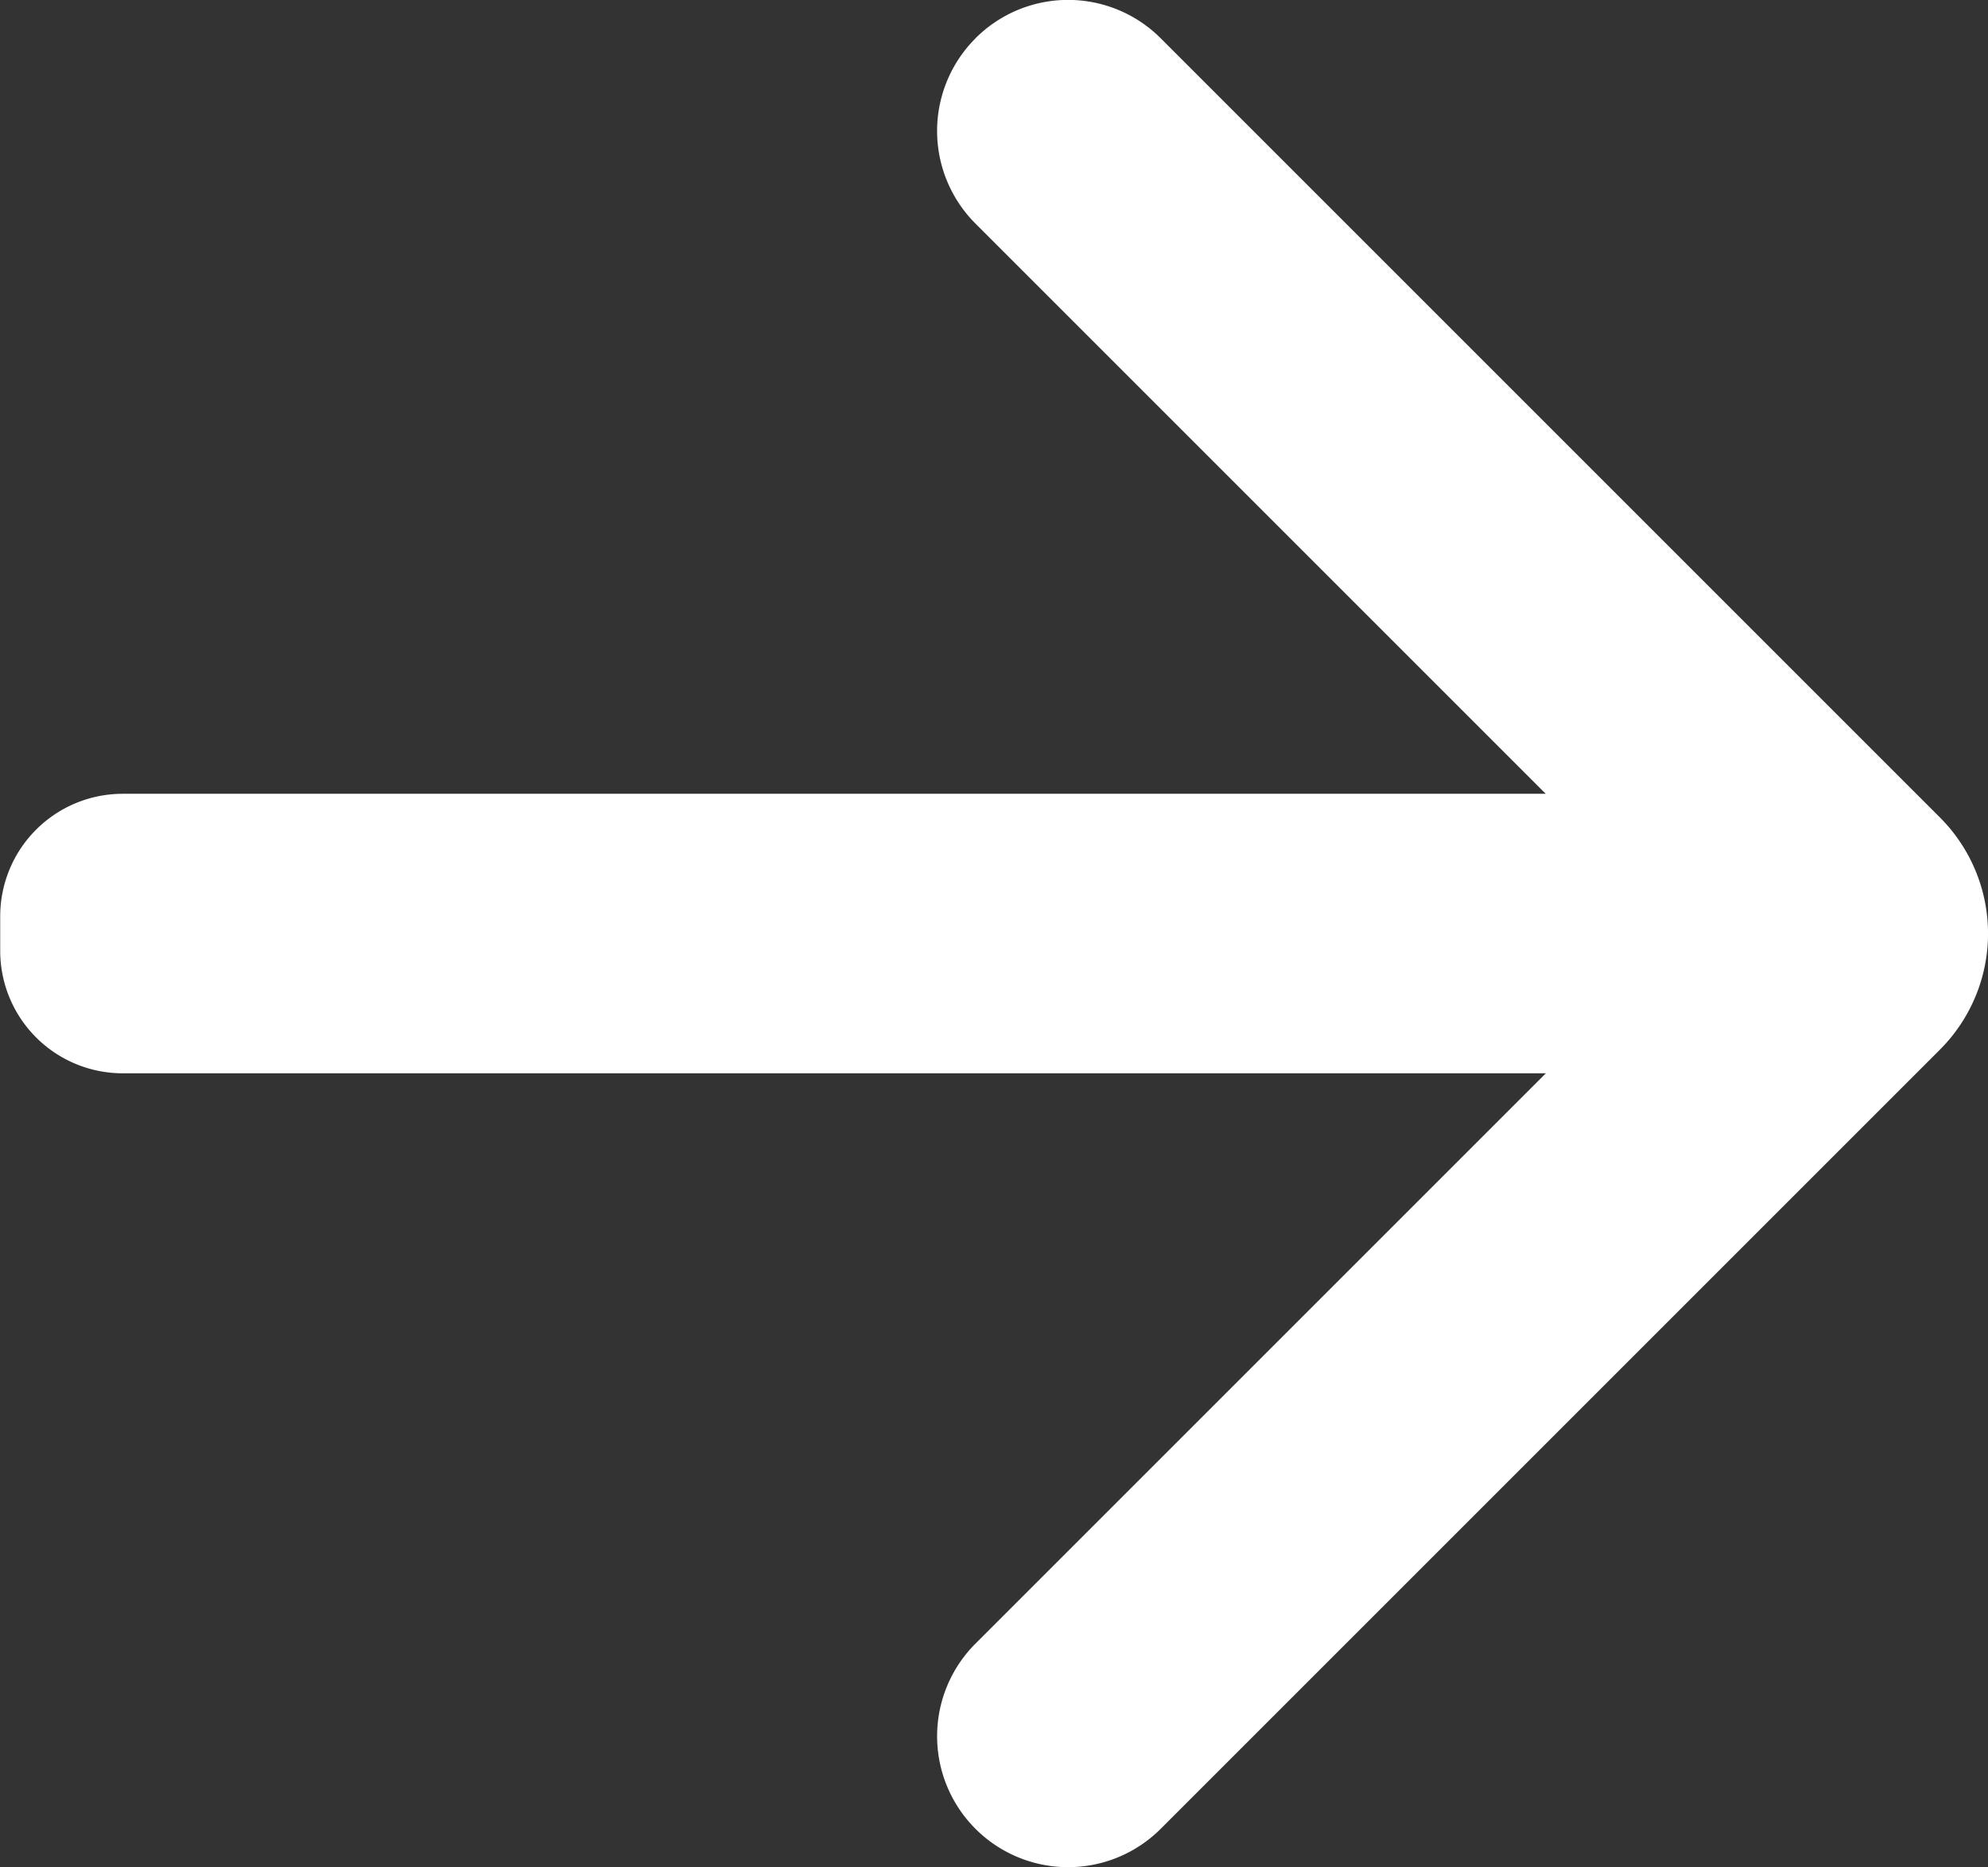 <svg xmlns="http://www.w3.org/2000/svg" width="19.373" height="18.197" viewBox="0 0 19.373 18.197">
  <rect x="0" y="0" width="19.373" height="18.197" fill="#333333" stroke="none"/>
  <g id="ico_arrow" transform="translate(11.926 -5712.923) rotate(-90)">
    <path id="パス_45300" data-name="パス 45300" d="M750,17.017V1.192A1.194,1.194,0,0,1,751.194,0h.336a1.194,1.194,0,0,1,1.194,1.194V17.017Z" transform="translate(-6473.383 -11.924)" fill="#fff"/>
    <path id="パス_45301" data-name="パス 45301" d="M313.206,536.942a1.276,1.276,0,0,0-1.805,0l-6.685,6.685a1.605,1.605,0,0,0-.469,0l-6.685-6.685a1.276,1.276,0,0,0-1.805,1.805l7.594,7.594a1.6,1.6,0,0,0,2.262,0l7.594-7.594a1.276,1.276,0,0,0,0-1.805" transform="translate(-6026.503 -539.362)" fill="#fff"/>
  </g>
</svg>
